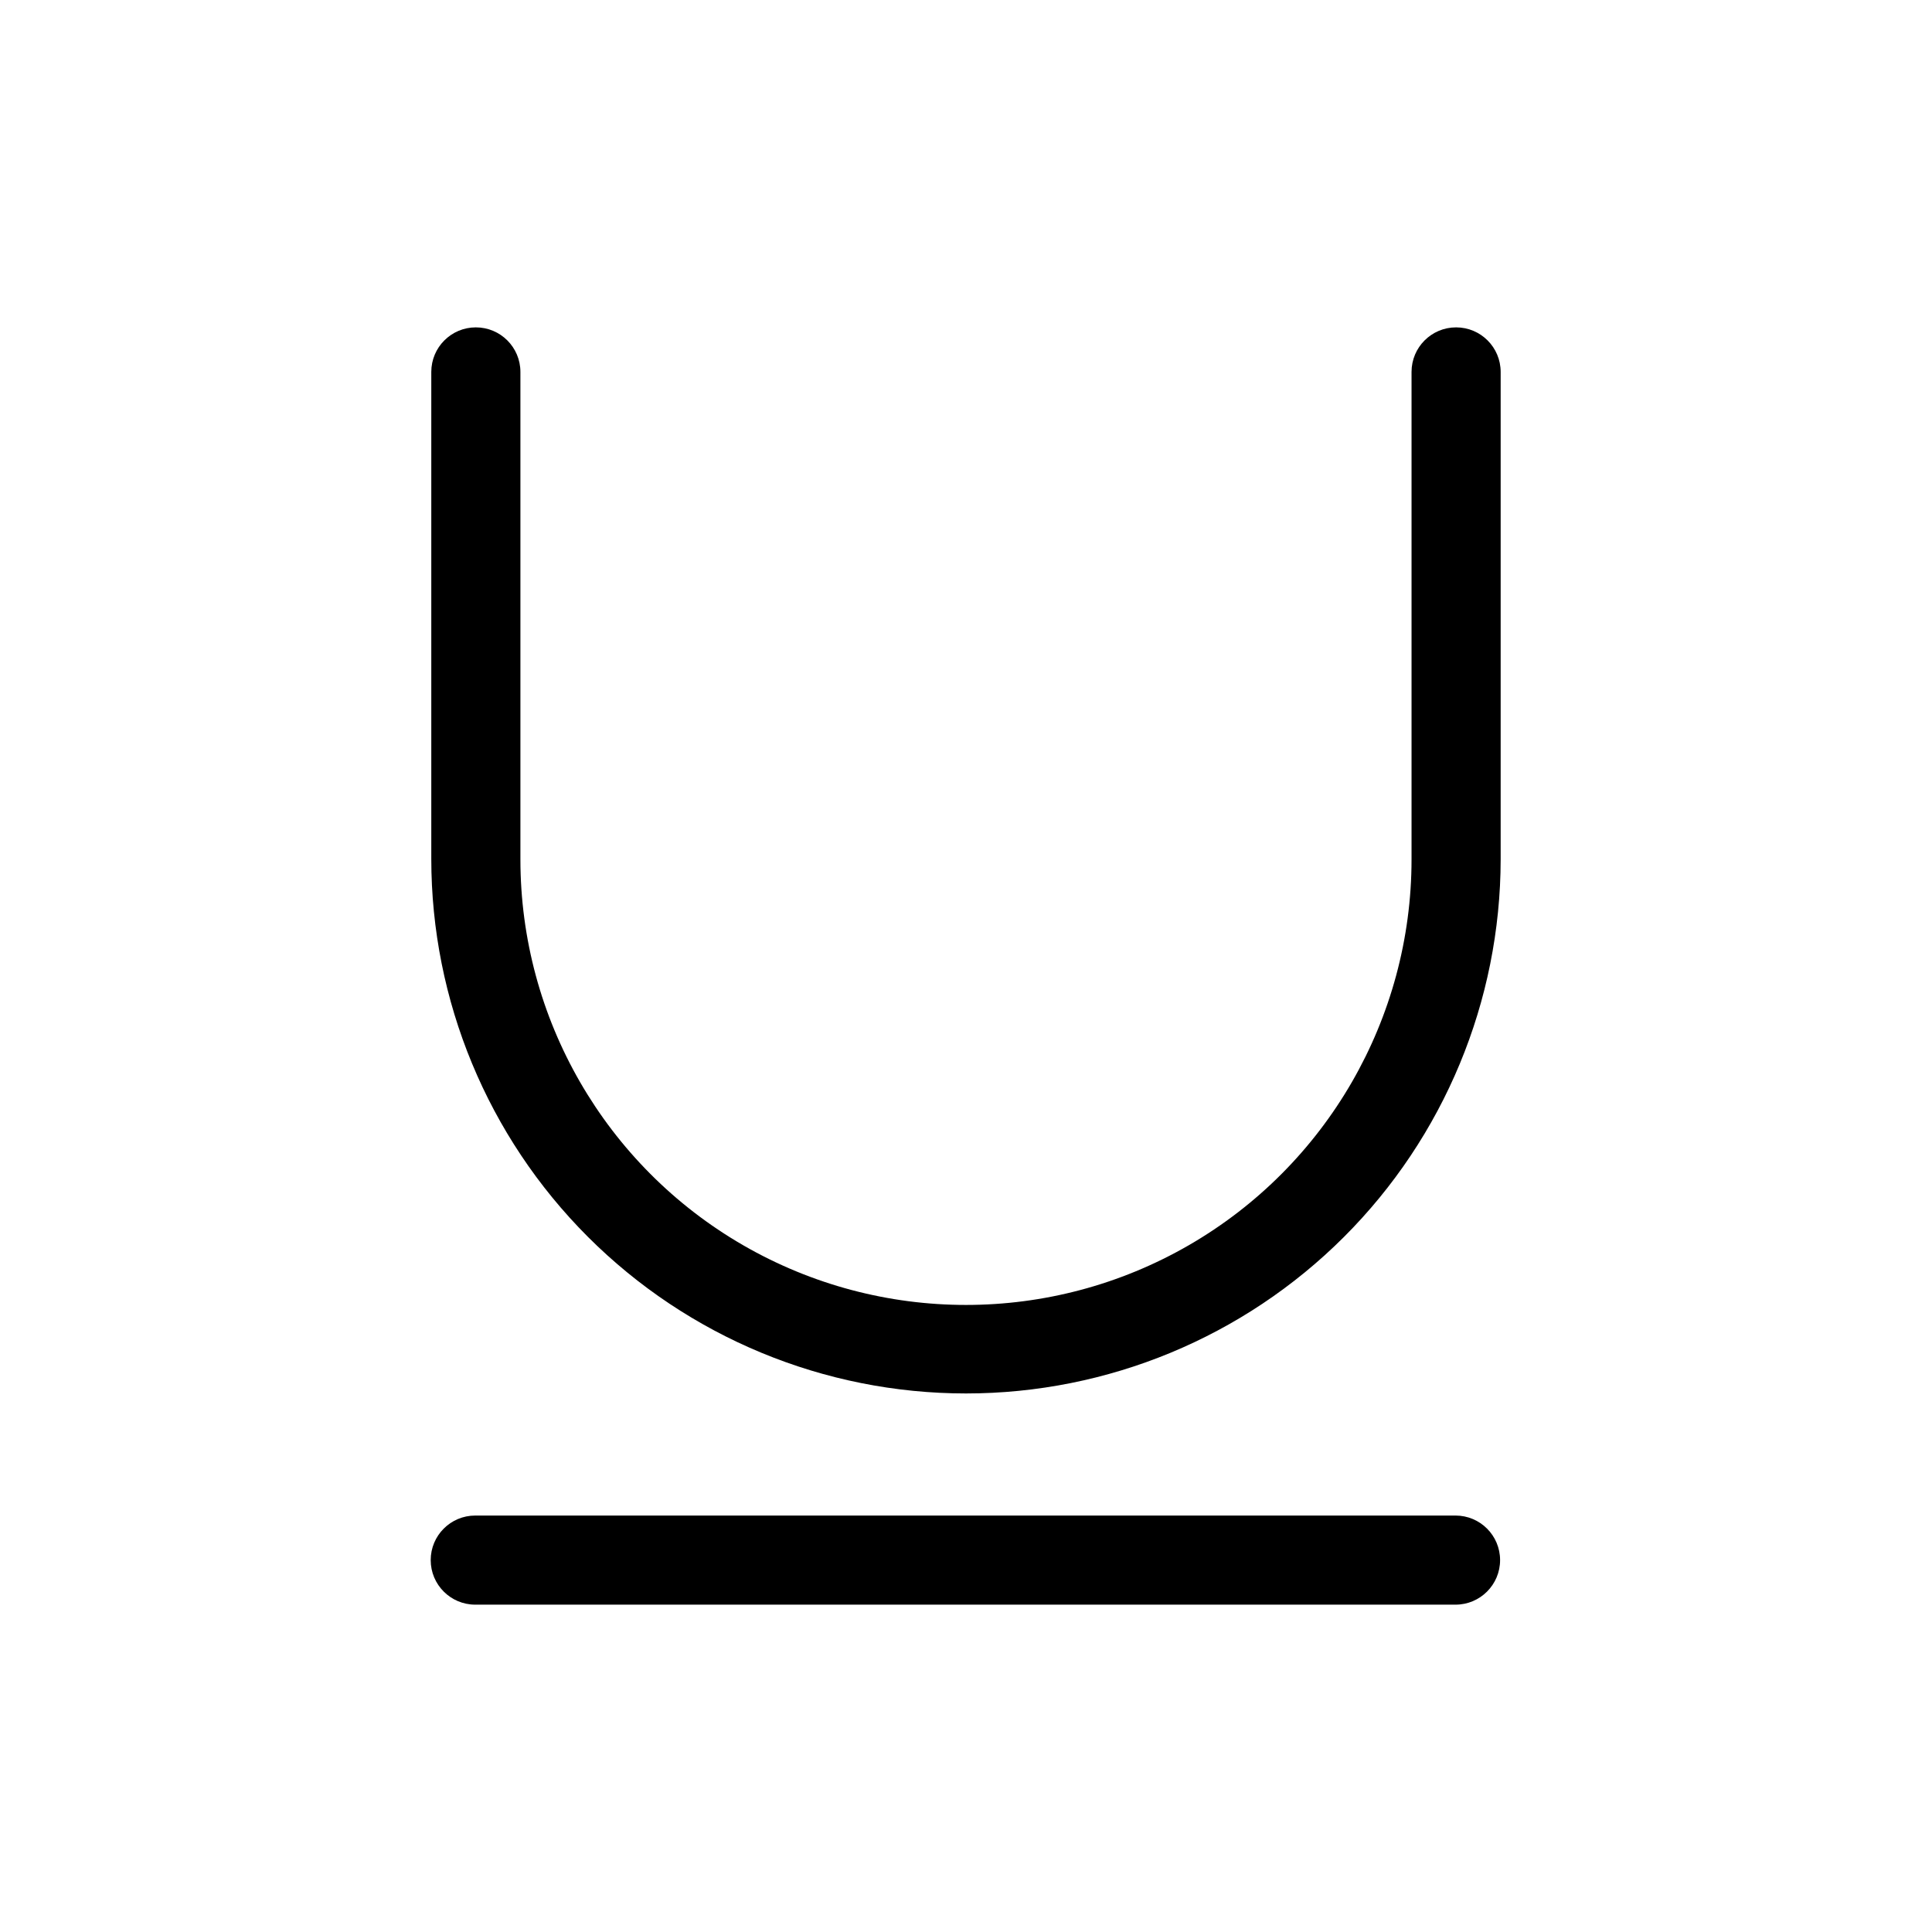 <?xml version="1.0" encoding="UTF-8"?>
<!-- Uploaded to: SVG Repo, www.svgrepo.com, Generator: SVG Repo Mixer Tools -->
<svg fill="#000000" width="800px" height="800px" version="1.1" viewBox="144 144 512 512" xmlns="http://www.w3.org/2000/svg">
 <g>
  <path d="m400 513.28c-37.582 0-73.621-14.93-100.2-41.504-26.574-26.57-41.504-62.613-41.504-100.19v-129.02c0-6.523 5.289-11.809 11.809-11.809 6.523 0 11.809 5.285 11.809 11.809v129.18c0 42.188 22.508 81.168 59.039 102.26 36.535 21.09 81.547 21.09 118.08 0 36.535-21.094 59.039-60.074 59.039-102.26v-129.18c0-6.523 5.289-11.809 11.809-11.809 6.523 0 11.809 5.285 11.809 11.809v129.18c-0.043 37.551-14.988 73.555-41.559 100.09-26.566 26.539-62.586 41.445-100.14 41.445z"/>
  <path d="m529.73 569.25h-259.78c-6.523 0-11.809-5.285-11.809-11.809 0-6.519 5.285-11.805 11.809-11.805h259.78c6.519 0 11.809 5.285 11.809 11.805 0 6.523-5.289 11.809-11.809 11.809z"/>
 </g>
</svg>